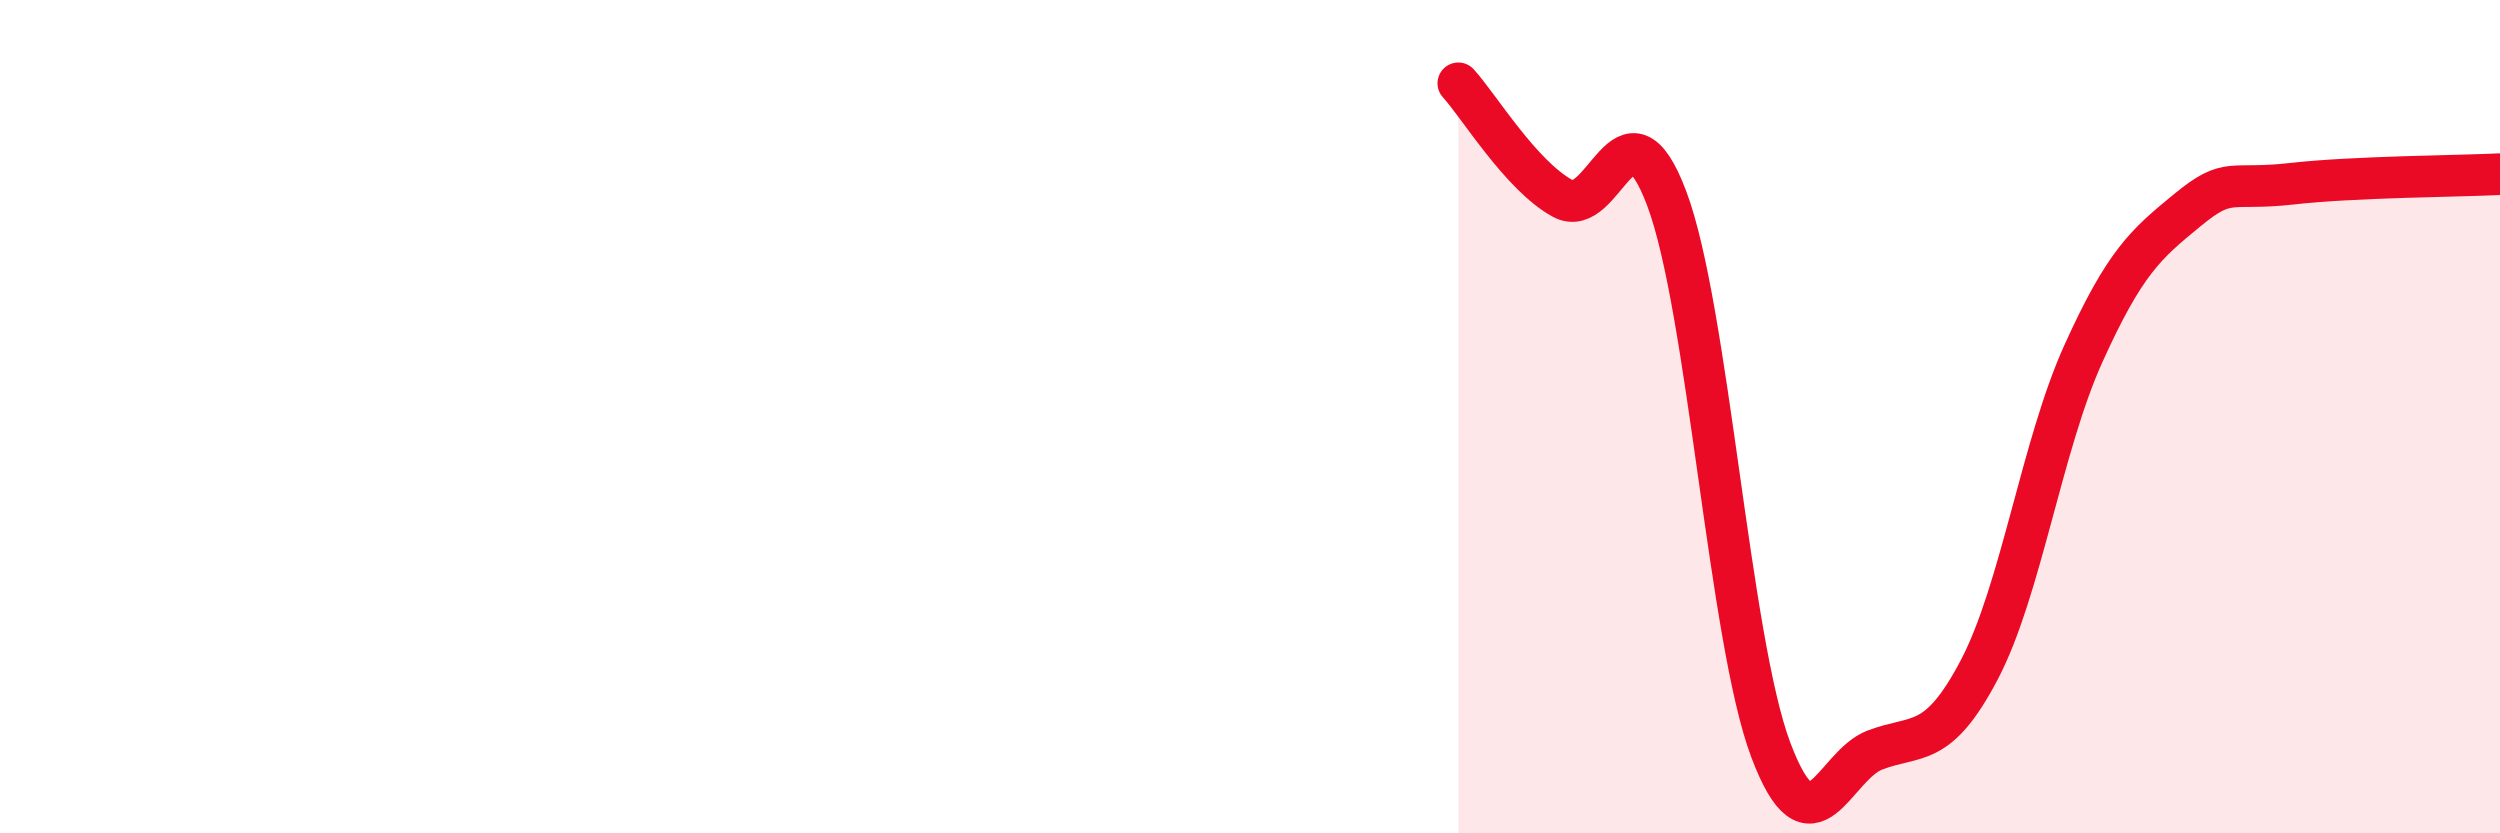 
    <svg width="60" height="20" viewBox="0 0 60 20" xmlns="http://www.w3.org/2000/svg">
      <path
        d="M 35,2 C 35.5,2.55 36.5,4.21 37.5,4.76 C 38.5,5.31 39,2.11 40,4.76 C 41,7.41 41.5,15.35 42.5,18 C 43.5,20.65 44,18.38 45,18 C 46,17.62 46.5,17.98 47.5,16.08 C 48.5,14.18 49,10.7 50,8.49 C 51,6.28 51.5,5.86 52.5,5.04 C 53.5,4.22 53.5,4.58 55,4.41 C 56.5,4.24 59,4.23 60,4.18L60 20L35 20Z"
        fill="#EB0A25"
        opacity="0.1"
        stroke-linecap="round"
        stroke-linejoin="round"
      />
      <path
        d="M 35,2 C 35.5,2.55 36.5,4.21 37.5,4.76 C 38.5,5.31 39,2.11 40,4.76 C 41,7.41 41.5,15.35 42.5,18 C 43.5,20.65 44,18.38 45,18 C 46,17.62 46.5,17.98 47.5,16.08 C 48.5,14.18 49,10.7 50,8.49 C 51,6.28 51.5,5.86 52.5,5.04 C 53.5,4.22 53.5,4.58 55,4.41 C 56.5,4.24 59,4.23 60,4.18"
        stroke="#EB0A25"
        stroke-width="1"
        fill="none"
        stroke-linecap="round"
        stroke-linejoin="round"
      />
    </svg>
  